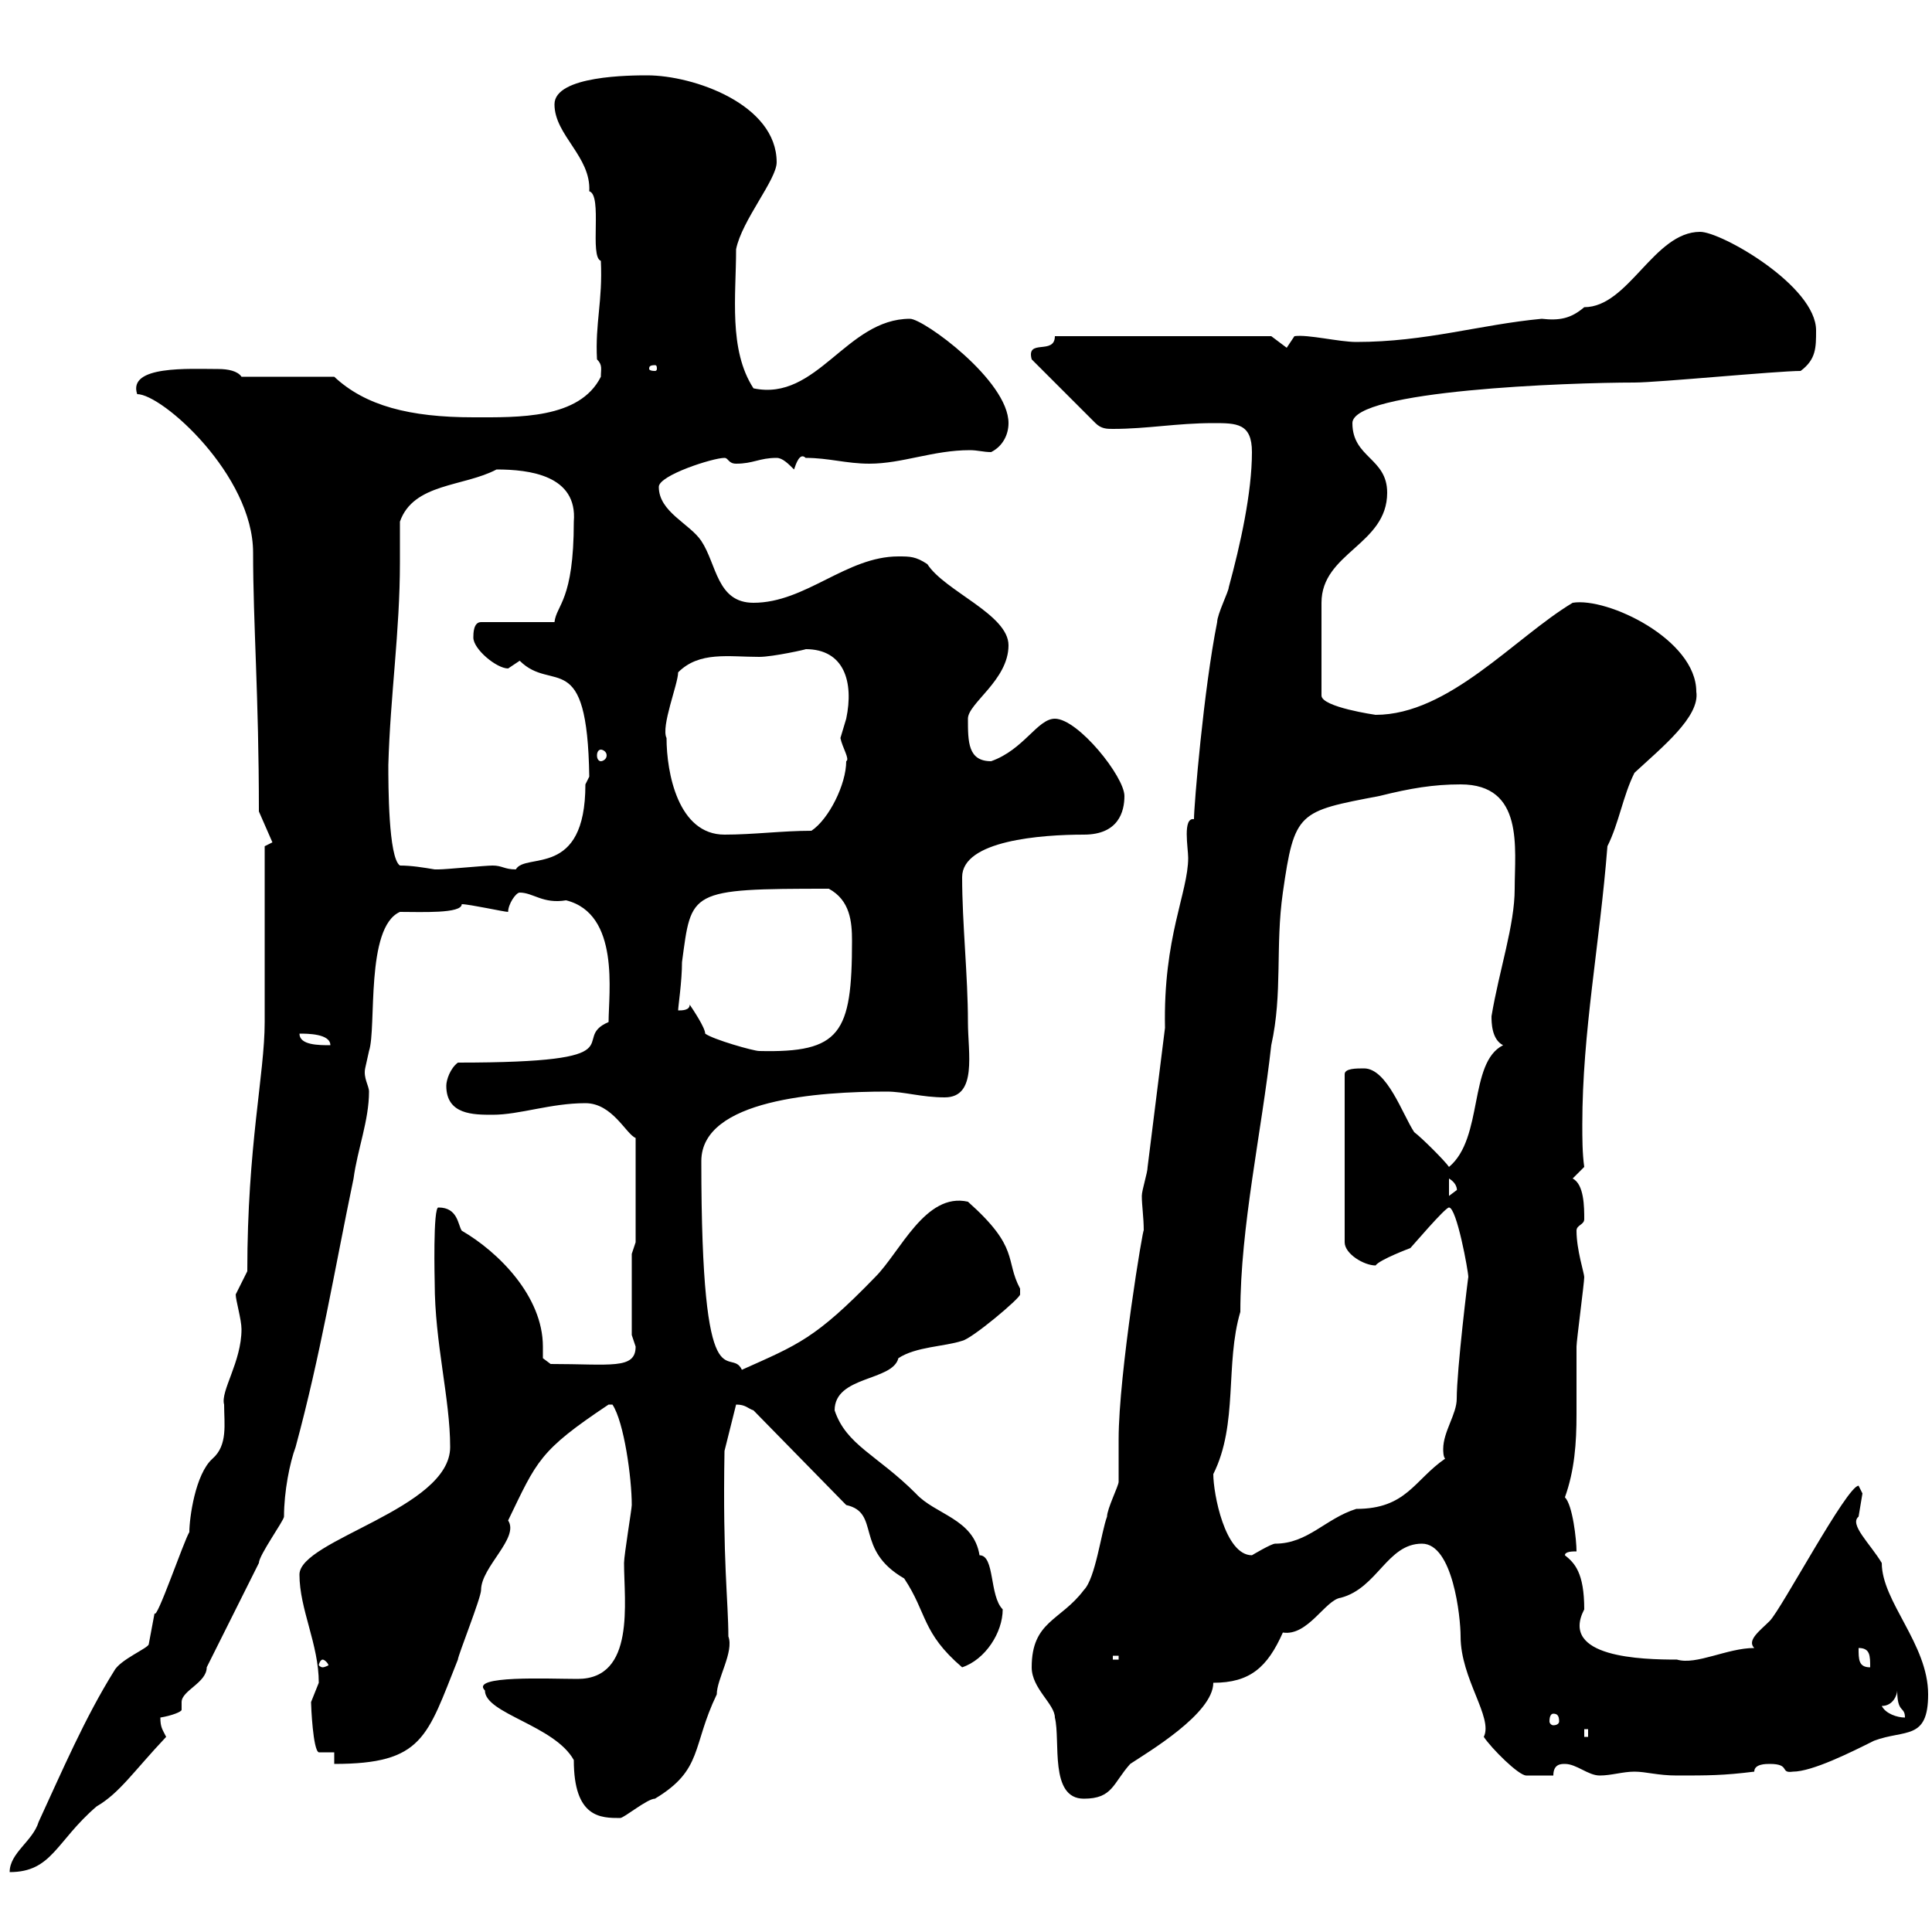 <svg xmlns="http://www.w3.org/2000/svg" xmlns:xlink="http://www.w3.org/1999/xlink" width="300" height="300"><path d="M37.50 206.40C37.50 211.50 34.20 216 34.80 218.10C34.80 221.10 35.40 224.40 33 226.50C30.30 228.90 29.40 235.80 29.40 237.90C28.50 239.40 24.30 251.70 24 250.50C24 250.50 23.10 255.30 23.10 255.30C23.10 255.90 18.60 257.70 17.70 259.50C13.20 266.70 9.60 275.10 6 282.90C5.10 285.90 1.50 287.70 1.50 290.70C8.10 290.70 8.70 285.90 15 280.50C18.60 278.40 20.70 275.10 25.80 269.70C25.20 268.50 24.90 268.20 24.90 266.70C26.70 266.40 28.20 265.80 28.20 265.50C28.20 264.90 28.20 264.60 28.20 264.30C28.20 262.50 32.10 261.30 32.10 258.90C34.80 253.50 37.50 248.10 40.20 242.70C40.20 241.50 44.10 236.10 44.10 235.50C44.10 231.60 45 227.10 45.90 224.70C49.80 210.30 51.90 197.40 54.90 183C55.50 178.50 57.30 174 57.30 169.50C57.30 168.60 56.40 167.40 56.70 165.90C56.70 165.90 57.30 163.20 57.30 163.20C58.50 159.60 56.70 144 62.10 141.60C65.40 141.60 71.70 141.90 71.70 140.40C72.90 140.40 78.30 141.60 78.90 141.60C78.90 140.40 80.10 138.60 80.70 138.60C82.80 138.60 84.30 140.40 87.90 139.80C96.30 141.90 94.50 154.20 94.50 158.70C88.20 161.40 99.90 165 71.10 165C69.90 165.90 69.30 167.70 69.30 168.60C69.30 173.10 73.50 173.10 76.50 173.10C80.70 173.10 85.50 171.30 90.90 171.30C95.10 171.30 97.20 176.10 98.70 176.70L98.70 192.90L98.10 194.70L98.10 207.30C98.10 207.30 98.70 209.10 98.70 209.10C98.70 212.70 94.80 211.80 85.50 211.80L84.30 210.90C84.30 210.30 84.30 210 84.30 209.10C84.30 201.30 77.40 194.40 71.70 191.10C71.10 190.20 71.10 187.50 68.10 187.50C67.20 187.20 67.50 199.20 67.50 199.20C67.50 208.50 69.90 217.20 69.90 224.70C69.90 234.30 46.50 239.10 46.50 244.50C46.50 249.90 49.50 255.30 49.50 261.30C49.50 261.30 48.30 264.30 48.30 264.30C48.30 264.90 48.60 271.80 49.50 272.10L51.90 272.10L51.90 273.90C65.70 273.90 66.30 269.70 71.10 257.70C71.10 257.10 74.70 248.10 74.70 246.90C74.70 243.30 80.70 238.80 78.90 236.10C83.40 226.80 83.70 225.30 94.50 218.10C94.50 218.10 94.50 218.10 95.10 218.10C96.90 220.80 98.10 229.50 98.10 233.70C98.10 234.30 96.90 241.50 96.90 242.70C96.90 248.70 98.70 260.70 89.70 260.70C85.20 260.70 72.90 260.10 75.30 262.50C75.30 266.10 86.10 267.90 89.10 273.30C89.10 282.30 93.30 282.30 96.30 282.30C96.90 282.30 100.50 279.30 101.70 279.30C109.20 274.80 107.40 271.20 111.30 263.10C111.30 260.70 114 256.50 113.10 254.10C113.10 248.70 112.20 242.40 112.50 225.30L114.30 218.10C115.80 218.10 116.10 218.70 117 219L131.40 233.70C136.80 234.90 132.60 240.60 140.40 245.10C144 250.50 143.10 253.50 149.40 258.90C153 257.70 155.70 253.50 155.70 249.90C153.60 247.80 154.50 241.50 152.10 241.50C151.20 235.80 145.20 235.20 142.20 231.90C136.20 225.90 131.40 224.40 129.60 219C129.60 213.60 138.60 214.50 139.50 210.90C142.20 209.10 146.70 209.10 149.40 208.20C150.90 207.90 158.40 201.60 158.40 201C158.40 201 158.40 200.10 158.40 200.10C156 195.60 158.40 193.80 150.30 186.60C143.70 185.10 139.80 194.40 135.90 198.30C126.60 207.90 123.90 208.80 115.20 212.70C113.40 208.80 108.90 219.30 108.90 180.30C108.90 170.70 127.20 169.50 137.70 169.50C140.40 169.50 143.10 170.40 146.70 170.40C151.80 170.40 150.30 163.50 150.30 158.70C150.30 151.50 149.40 143.40 149.40 136.20C149.40 130.50 161.70 129.60 168.30 129.60C173.70 129.60 174.60 126 174.60 123.60C174.60 120.60 167.40 111.60 163.80 111.60C161.10 111.60 159 116.40 153.90 118.20C150.30 118.20 150.30 115.20 150.30 111.60C150.30 109.20 156.60 105.60 156.60 100.20C156.60 95.40 146.70 91.80 144 87.60C142.20 86.40 141.30 86.40 139.50 86.40C131.40 86.40 125.10 93.60 117 93.60C111.30 93.60 111.30 87.60 108.90 84C107.10 81.30 102.30 79.50 102.30 75.60C102.30 73.80 110.70 71.10 112.50 71.10C113.10 71.10 113.10 72 114.30 72C117 72 117.90 71.10 120.60 71.10C121.50 71.10 122.40 72 123.30 72.90C123.60 72 124.20 70.20 125.10 71.10C128.70 71.10 131.40 72 135 72C140.10 72 144.90 69.90 150.60 69.90C151.80 69.90 152.70 70.20 153.90 70.20C155.70 69.30 156.60 67.50 156.60 65.70C156.60 59.10 143.40 49.50 141.30 49.50C131.40 49.50 126.90 62.40 117 60.30C113.10 54.30 114.30 45.90 114.30 38.70C115.20 34.20 120.60 27.90 120.60 25.20C120.60 16.20 107.70 11.70 100.50 11.70C98.10 11.70 86.10 11.70 86.10 16.20C86.10 21 91.80 24.30 91.50 29.70C93.60 30.30 91.50 39.90 93.30 40.50C93.60 46.80 92.40 50.10 92.70 55.80C93.60 56.70 93.30 57.30 93.30 58.50C90 65.10 80.40 64.80 73.50 64.80C63.60 64.80 56.70 63 51.90 58.50L37.50 58.50C36.90 57.60 35.40 57.30 33.90 57.30C29.40 57.30 19.80 56.70 21.30 61.20C25.20 61.20 39.30 73.80 39.30 85.80C39.30 96.90 40.20 108 40.20 126L42.30 130.80L41.10 131.40L41.10 158.70C41.10 166.80 38.40 177.90 38.40 197.40C38.40 197.40 36.60 201 36.60 201C36.60 201.90 37.50 204.90 37.50 206.40ZM160.20 258.90C160.20 262.20 163.80 264.60 163.80 266.70C164.70 270.30 162.90 279.30 168.30 279.30C172.80 279.30 172.80 276.90 175.50 273.90C178.20 272.10 188.40 266.10 188.40 261.30C194.10 261.30 196.80 258.90 199.20 253.50C203.10 254.10 205.80 248.40 208.20 248.10C213.90 246.60 215.40 239.70 220.80 239.70C225.60 239.70 226.80 251.10 226.80 254.10C226.80 260.70 231.90 266.70 230.40 269.70C231.60 271.50 235.80 275.70 237 275.70L241.20 275.70C241.20 273.90 242.40 273.90 243 273.90C244.80 273.90 246.60 275.70 248.40 275.70C250.20 275.70 252 275.10 253.80 275.10C255.60 275.10 257.40 275.70 260.40 275.70C265.20 275.70 267.60 275.70 272.40 275.10C272.40 273.90 274.20 273.90 274.80 273.90C278.10 273.90 276.30 275.40 278.40 275.10C281.40 275.10 287.40 272.10 291 270.30C295.80 268.50 299.40 270.30 299.40 263.10C299.40 255.30 292.20 248.70 292.20 242.70C290.40 239.70 287.10 236.70 288.60 235.50C288.60 235.50 289.20 231.90 289.20 231.90C289.20 231.90 288.60 230.70 288.60 230.70C286.80 230.70 276.60 249.90 274.80 251.70C273.30 253.20 271.20 254.70 272.40 255.90C268.20 255.90 263.40 258.60 260.40 257.70C255 257.70 242.10 257.40 246 249.90C246 244.20 244.50 242.70 243 241.50C243 240.90 244.20 240.90 244.80 240.90C244.80 239.10 244.20 233.70 243 232.50C244.50 228.30 244.80 224.10 244.80 219.60C244.80 216.30 244.80 213.30 244.80 209.10C244.80 208.20 246 199.20 246 198.30C246 197.70 244.80 194.10 244.80 191.10C244.80 190.20 246 190.20 246 189.30C246 187.50 246 183.90 244.20 183L246 181.20C245.70 179.10 245.70 176.70 245.70 174.60C245.70 160.20 248.40 146.70 249.60 131.40C251.40 127.80 252 123.60 253.80 120C258 116.10 264 111.30 263.40 107.40C263.40 99.30 249.60 92.70 244.20 93.60C235.20 99 225 111 213.60 111C213.60 111 205.20 109.80 205.20 108L205.20 93.60C205.20 85.80 215.40 84.60 215.40 76.50C215.40 71.10 210 71.10 210 65.70C210 60.60 243.60 59.40 253.80 59.40C257.40 59.40 276 57.60 279.60 57.60C282 55.80 282 54 282 51.30C282 44.40 267.30 36 264 36C256.80 36 252.90 47.70 246 47.70C243.90 49.50 242.10 49.80 239.40 49.50C229.80 50.40 221.40 53.10 210.60 53.10C207.90 53.10 203.10 51.90 201 52.20L199.80 54L197.40 52.20L163.80 52.20C163.80 55.20 159.30 52.50 160.20 55.80L170.10 65.70C171 66.60 171.90 66.60 172.80 66.60C178.20 66.60 182.70 65.70 188.40 65.70C192 65.70 194.40 65.70 194.40 70.20C194.40 76.50 192.60 84.60 190.80 91.20C190.80 91.80 189 95.40 189 96.60C186.90 107.10 185.40 125.10 185.40 127.20C183.60 126.90 184.50 131.70 184.50 133.20C184.50 138.60 180.60 145.50 180.90 159.60C180 166.80 179.10 174 178.20 181.20C178.20 182.10 177.30 184.80 177.30 185.70C177.30 187.20 177.60 189 177.60 191.10C177.60 189.90 173.70 213.30 173.70 223.50C173.70 224.70 173.70 228.90 173.70 230.10C173.70 230.70 171.90 234.30 171.90 235.50C171 237.90 170.10 245.10 168.30 246.90C164.70 251.70 160.20 251.70 160.20 258.90ZM246 268.50L246.60 268.50L246.60 269.70L246 269.70ZM241.20 266.10C241.80 266.10 242.10 266.40 242.10 267.30C242.10 267.60 241.80 267.90 241.20 267.90C240.90 267.90 240.60 267.60 240.60 267.30C240.60 266.40 240.90 266.10 241.20 266.10ZM292.20 264.90C294 264.90 294.60 263.10 294.60 262.50C294.60 266.10 295.80 264.90 295.80 266.70C294.60 266.70 292.80 266.10 292.20 264.90ZM50.10 257.70C50.40 257.70 51 258.30 51 258.60C51 258.60 50.40 258.90 50.10 258.90C49.80 258.90 49.50 258.60 49.50 258.60C49.50 258.30 49.80 257.70 50.10 257.70ZM288.60 255.90C290.40 255.90 290.40 257.10 290.40 258.90C288.60 258.90 288.60 257.70 288.60 255.90ZM172.80 257.10L173.70 257.10L173.70 257.70L172.80 257.70ZM188.40 228.90C192.30 221.10 190.20 211.80 192.60 203.70C192.60 190.50 195.90 175.80 197.40 162.30C199.20 154.20 198 147 199.20 138.60C201 126 201.60 126 214.20 123.60C219 122.40 222.60 121.80 226.80 121.80C236.70 121.80 235.20 131.70 235.20 138C235.20 143.70 232.80 150.60 231.60 157.80C231.60 158.70 231.60 161.40 233.40 162.30C228 165 230.40 176.70 225 181.20C224.40 180.30 220.80 176.70 219.60 175.80C217.80 173.10 215.40 165.90 211.80 165.90C210.60 165.90 208.80 165.90 208.80 166.80L208.80 192.90C208.80 194.70 211.80 196.50 213.60 196.50C214.20 195.60 219 193.80 219 193.80C219.30 193.50 224.40 187.50 225 187.50C226.20 187.50 228 197.40 228 198.30C228 198 226.20 212.70 226.20 217.20C226.20 219.60 224.10 222.30 224.10 225C224.10 225.30 224.10 226.20 224.40 226.50C219.60 229.80 218.40 234.30 210.60 234.30C205.80 235.80 203.10 239.70 198 239.70C197.40 239.70 194.40 241.50 194.40 241.50C190.20 241.50 188.40 231.90 188.40 228.90ZM225 183C226.50 183.90 226.20 185.10 226.20 184.80C226.20 184.80 225 185.70 225 185.70ZM109.50 160.50C109.50 159.60 107.70 156.90 107.10 156C107.10 156.90 105.90 156.90 105.30 156.90C105.30 156.30 105.90 152.40 105.90 149.40C107.40 138.30 106.80 138 128.70 138C132 139.80 132.30 143.10 132.30 146.10C132.30 160.50 130.50 163.50 117.90 163.20C117 163.20 110.70 161.40 109.50 160.50ZM46.50 160.50C47.70 160.50 51.30 160.50 51.30 162.30C49.50 162.30 46.50 162.30 46.50 160.50ZM60.30 118.80C60.60 108 62.10 98.10 62.10 87.30C62.10 84.90 62.10 83.10 62.10 81C64.20 75 72 75.60 77.10 72.90C82.20 72.90 89.70 73.80 89.10 81C89.10 93.30 86.40 93.90 86.10 96.60L74.70 96.60C73.50 96.60 73.50 98.40 73.50 99C73.50 100.80 77.10 103.80 78.90 103.80C78.90 103.80 80.70 102.60 80.70 102.60C85.80 107.70 91.20 100.20 91.50 120.60C91.50 120.60 90.90 121.80 90.90 121.80C90.90 136.50 81.60 132.30 80.10 135C78.30 135 78 134.40 76.50 134.40C75.30 134.40 69.30 135 68.10 135C68.10 135 68.10 135 67.50 135C65.70 134.70 63.90 134.40 62.10 134.40C60.30 133.20 60.30 121.80 60.30 118.80ZM103.50 114.60C102.60 112.80 105.30 106.20 105.30 104.40C108.60 101.10 113.10 102 117.90 102C120 102 125.40 100.80 125.10 100.80C131.10 100.80 132.60 105.90 131.40 111.60C131.40 111.60 130.50 114.60 130.50 114.60C130.80 116.10 132 117.90 131.40 118.20C131.40 121.80 128.70 127.20 126 129C121.50 129 117 129.60 112.50 129.60C105.30 129.60 103.50 120 103.50 114.60ZM93.30 116.40C93.60 116.40 94.20 116.70 94.20 117.30C94.20 117.90 93.60 118.20 93.30 118.20C93 118.20 92.70 117.90 92.70 117.30C92.70 116.70 93 116.40 93.30 116.40ZM101.70 56.70C102 56.70 102 57 102 57.30C102 57.30 102 57.60 101.70 57.60C100.80 57.60 100.80 57.30 100.80 57.30C100.80 57 100.80 56.70 101.70 56.70Z"/></svg>